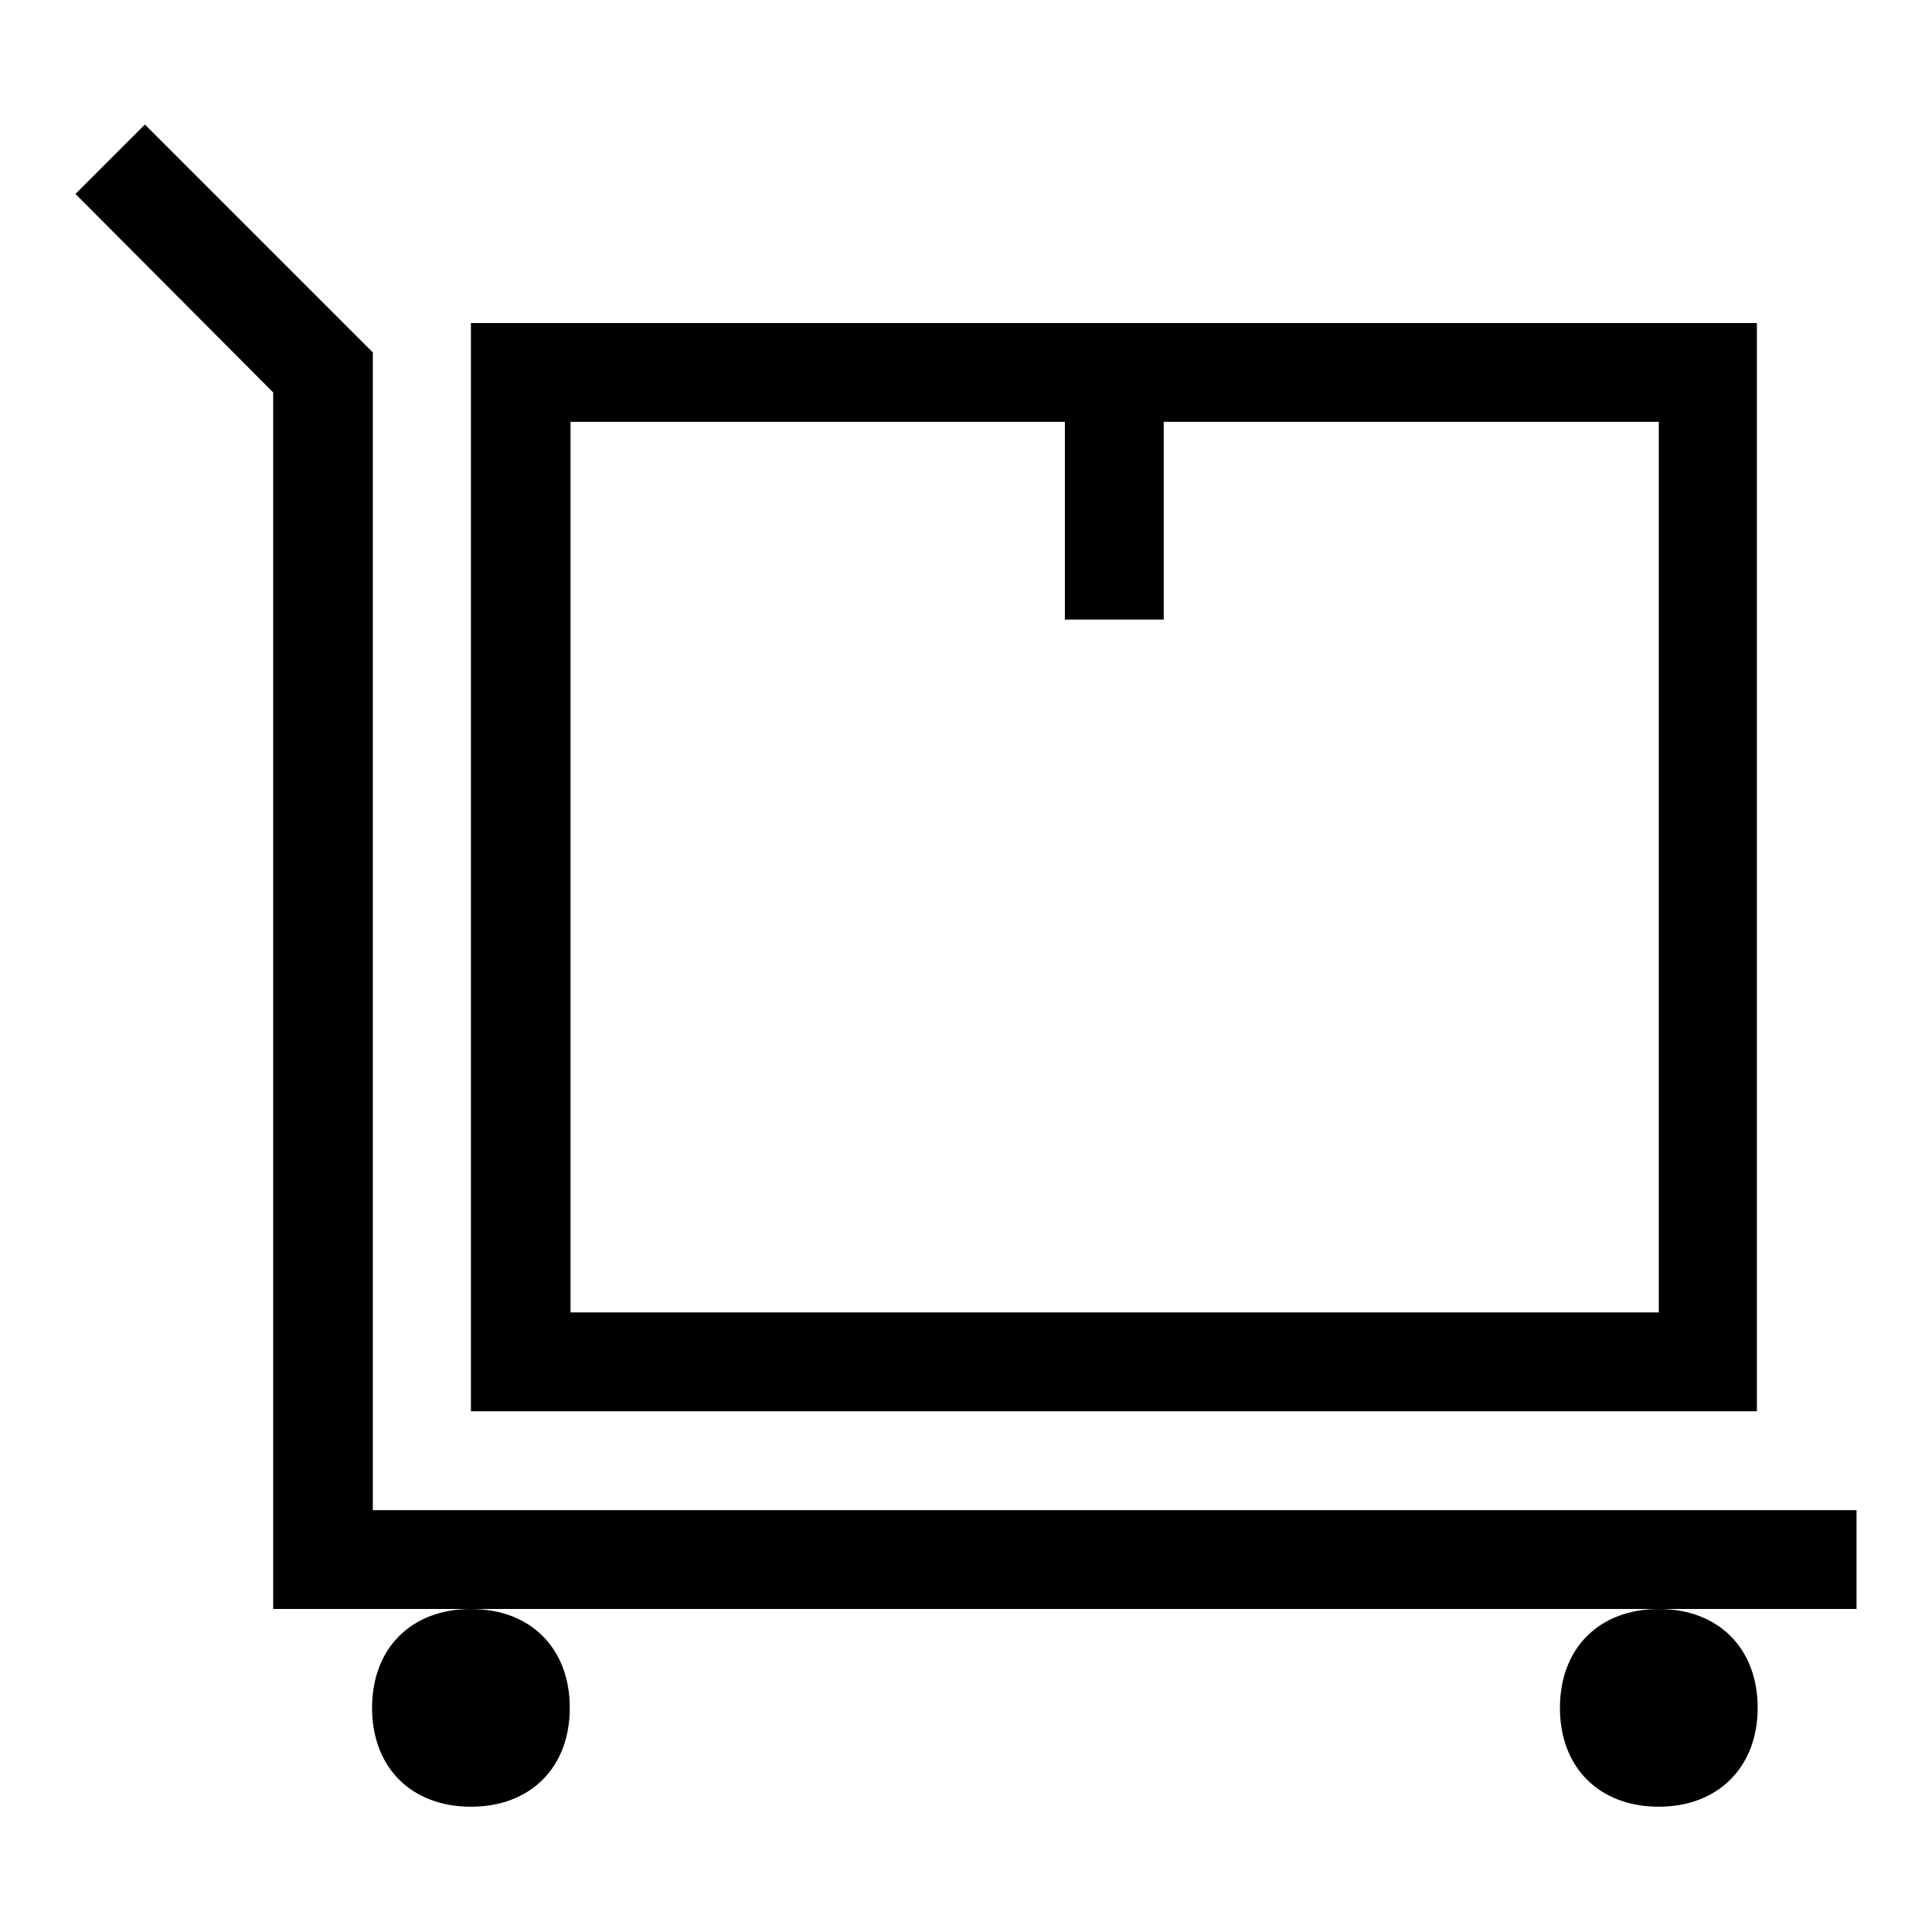 <?xml version="1.0" encoding="utf-8"?>
<!-- Svg Vector Icons : http://www.onlinewebfonts.com/icon -->
<!DOCTYPE svg PUBLIC "-//W3C//DTD SVG 1.1//EN" "http://www.w3.org/Graphics/SVG/1.1/DTD/svg11.dtd">
<svg version="1.1" xmlns="http://www.w3.org/2000/svg" xmlns:xlink="http://www.w3.org/1999/xlink" x="0px" y="0px" viewBox="0 0 256 256" enable-background="new 0 0 256 256" xml:space="preserve">
<g> <path fill="#000000" d="M141.1,55.9H75.6v118h144.2v-118h-65.6v26.2h-13.1V55.9z M49.3,200.1H246v13.1H36.2V52L10,25.7l9.2-9.2 l30.2,30.2V200.1z M62.4,42.8h170.4V187H62.4V42.8z M62.4,239.4c-7.9,0-13.1-5.2-13.1-13.1s5.2-13.1,13.1-13.1 c7.9,0,13.1,5.2,13.1,13.1S70.3,239.4,62.4,239.4z M219.8,239.4c-7.9,0-13.1-5.2-13.1-13.1s5.2-13.1,13.1-13.1 c7.9,0,13.1,5.2,13.1,13.1S227.6,239.4,219.8,239.4z"/></g>
</svg>